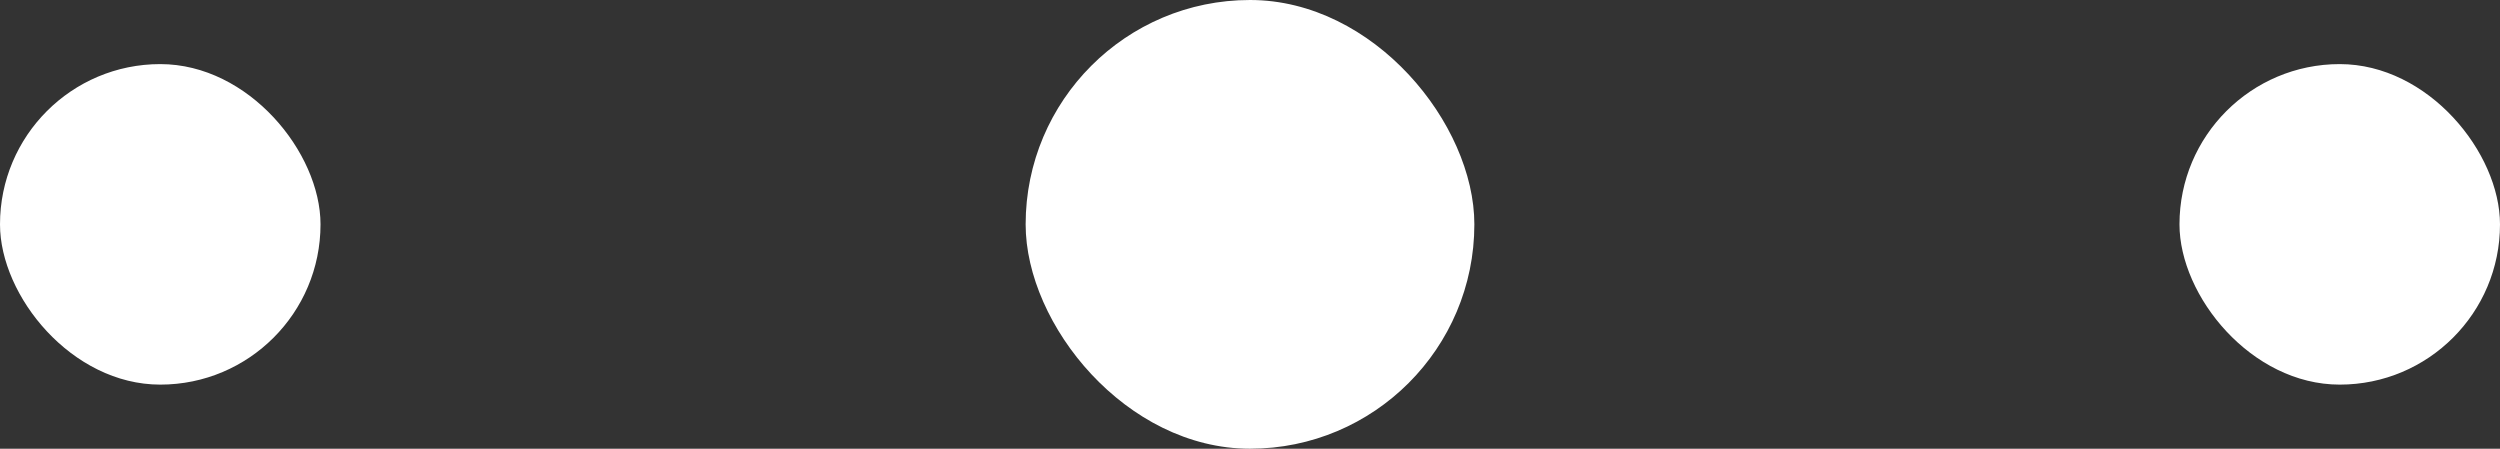 <?xml version="1.0" encoding="UTF-8"?> <svg xmlns="http://www.w3.org/2000/svg" width="39" height="7" viewBox="0 0 39 7" fill="none"><rect x="0" y="0" width="39" height="7" fill="#333333" stroke="none"/> <rect x="16" width="7" height="7" rx="3.5" fill="white"></rect> <rect y="1" width="5" height="5" rx="2.5" fill="white"></rect> <rect x="34" y="1" width="5" height="5" rx="2.5" fill="white"></rect> </svg> 